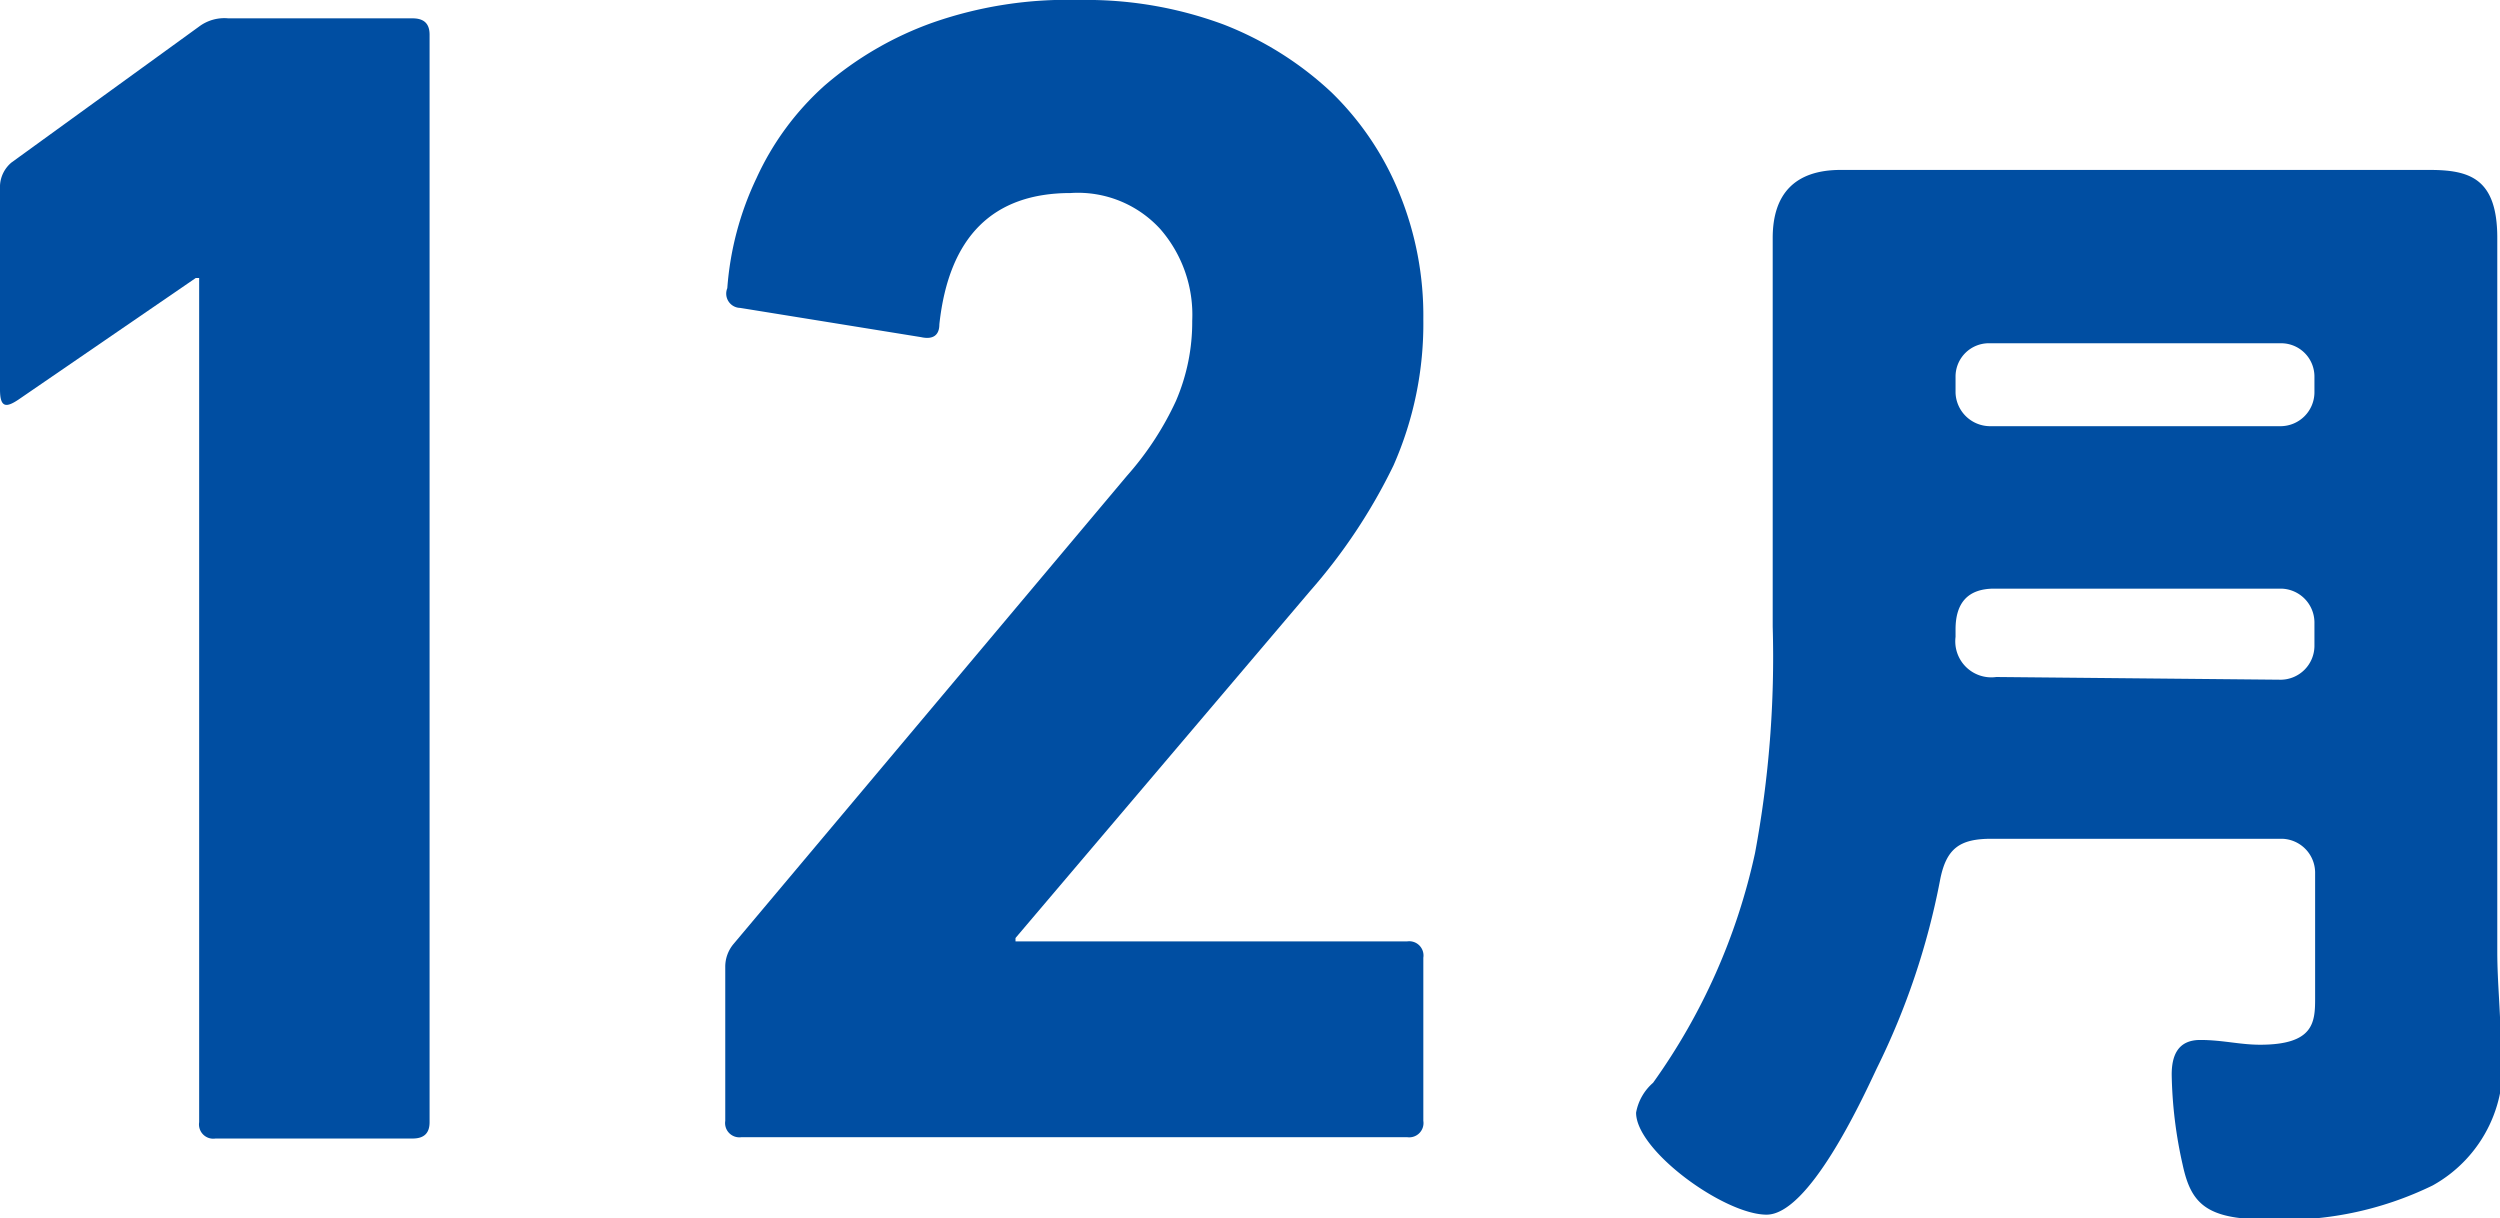 <svg xmlns="http://www.w3.org/2000/svg" viewBox="0 0 36.78 17.92"><defs><style>.cls-1{fill:#004ea2;}</style></defs><g id="レイヤー_2" data-name="レイヤー 2"><g id="text"><path class="cls-1" d="M2.93,4.09H2.88L.27,5.88C.09,6,0,6,0,5.73v-3a.47.47,0,0,1,.17-.34l2.76-2A.62.62,0,0,1,3.36.27H6.07c.17,0,.25.08.25.24v16c0,.16-.08.24-.25.24H3.17a.21.21,0,0,1-.24-.24Z"/><path class="cls-1" d="M10.67,14.23a.52.52,0,0,1,.12-.34L16.58,7a4.5,4.5,0,0,0,.72-1.1,2.93,2.93,0,0,0,.24-1.18,1.92,1.92,0,0,0-.47-1.35,1.64,1.64,0,0,0-1.32-.53c-1.14,0-1.79.64-1.93,1.93,0,.16-.09.23-.27.19l-2.66-.43a.21.21,0,0,1-.19-.29,4.53,4.53,0,0,1,.43-1.62,4.12,4.12,0,0,1,1-1.36,5,5,0,0,1,1.6-.93A6,6,0,0,1,15.88,0,5.8,5.8,0,0,1,18,.36a4.93,4.93,0,0,1,1.59,1,4.35,4.35,0,0,1,1,1.49,4.76,4.76,0,0,1,.35,1.85,5.16,5.16,0,0,1-.44,2.15,8.26,8.26,0,0,1-1.23,1.85l-4.33,5.1v.05h5.76a.21.21,0,0,1,.24.24v2.4a.21.21,0,0,1-.24.24H10.91a.21.21,0,0,1-.24-.24Z"/><path class="cls-1" d="M26.08,5.4c0-.63,0-1.26,0-1.9s.32-1,1-1l1.84,0h5l1.82,0c.59,0,1,.12,1,1,0,.64,0,1.29,0,1.92V14c0,.45.05.9.05,1.35a2,2,0,0,1-1,2.09,5,5,0,0,1-2.45.5c-.9,0-1.11-.25-1.23-.81a6.44,6.44,0,0,1-.16-1.32c0-.28.09-.51.42-.51s.58.07.88.07c.78,0,.81-.32.81-.67V12.83a.5.5,0,0,0-.49-.49H29.3c-.47,0-.67.14-.76.62a10.83,10.83,0,0,1-.93,2.76c-.23.49-1,2.15-1.62,2.15s-1.92-.94-1.92-1.5a.76.76,0,0,1,.25-.44,9.13,9.13,0,0,0,1.5-3.38,15.69,15.69,0,0,0,.26-3.33Zm2.69.38a.51.51,0,0,0,.5.49h4.29a.5.5,0,0,0,.49-.49V5.54a.49.49,0,0,0-.49-.49H29.27a.49.49,0,0,0-.5.49ZM33.56,10a.5.5,0,0,0,.49-.49V9.15a.5.5,0,0,0-.49-.49H29.34c-.39,0-.57.21-.57.6v.11a.53.53,0,0,0,.6.59Z"/></g></g></svg>